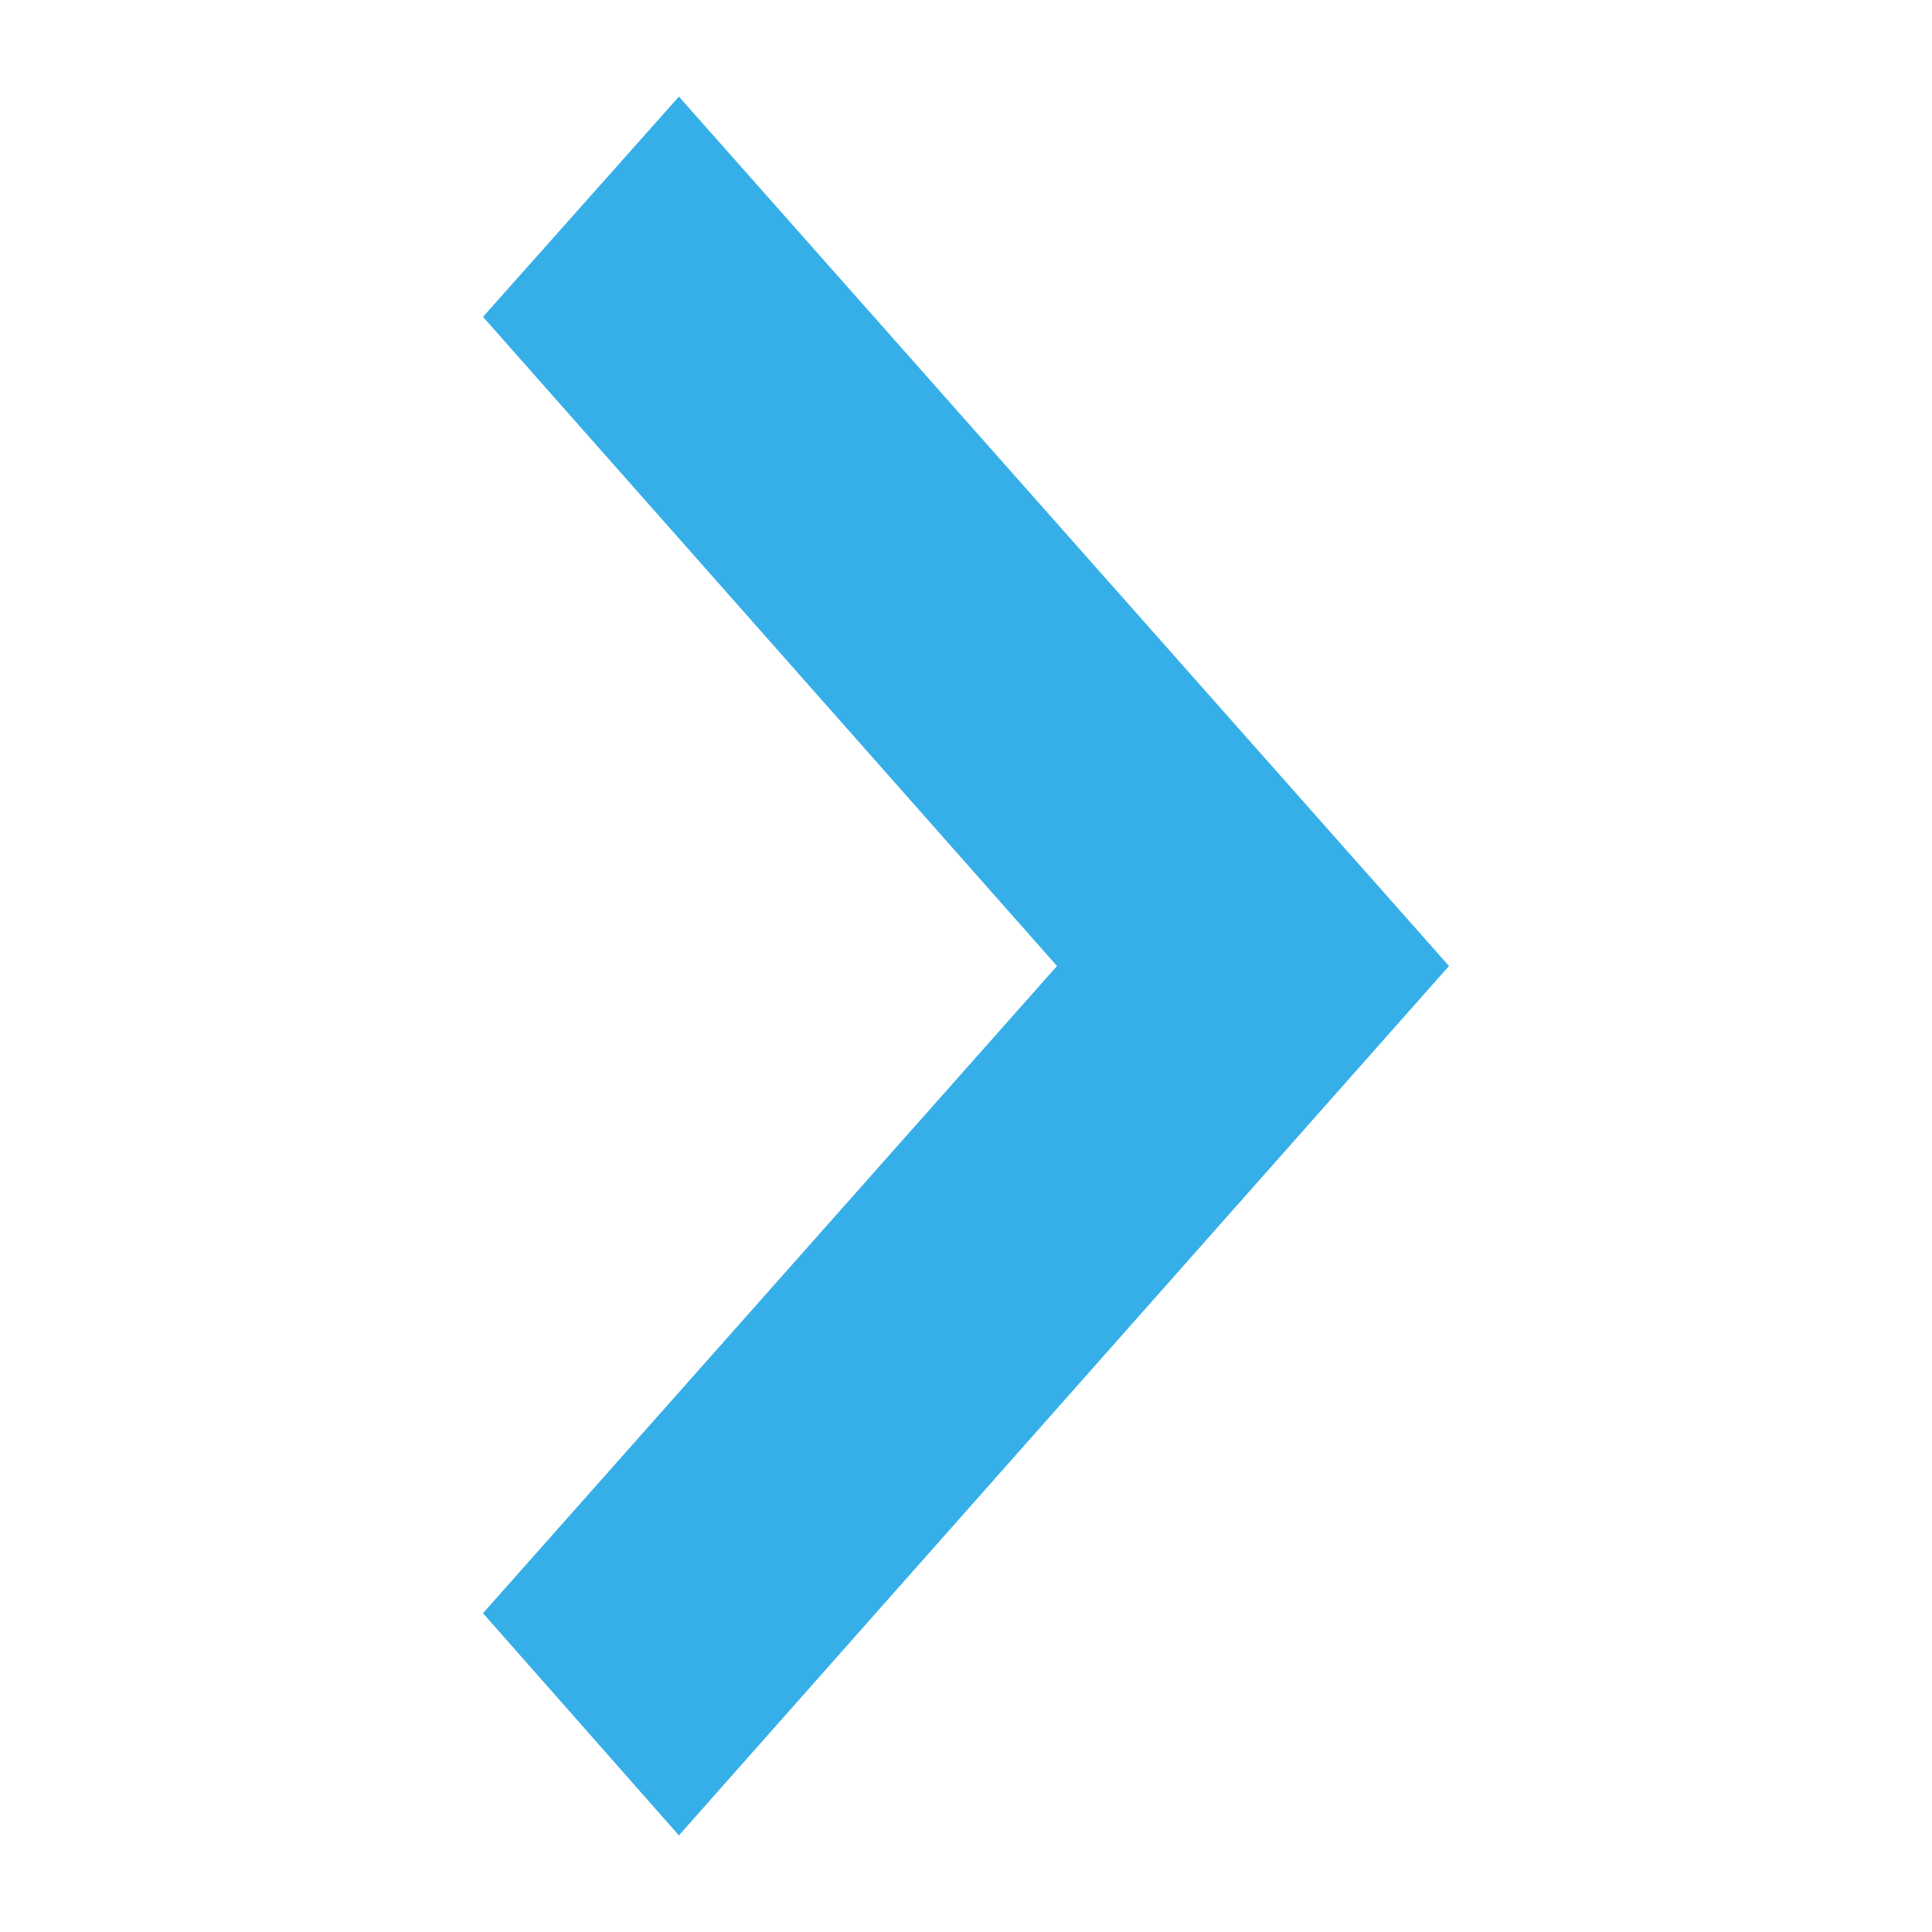 <svg xmlns="http://www.w3.org/2000/svg" width="10" height="10" viewBox="0 0 10 10">
  <defs>
    <style>
      .cls-1 {
        fill: #36afe8;
        fill-rule: evenodd;
      }
    </style>
  </defs>
  <path id="形状_1" data-name="形状 1" class="cls-1" d="M376.221,3654.5l-2.971,3.35,1.014,1.15,3.986-4.5-3.986-4.5-1.014,1.14Zm0,0" transform="translate(-370.75 -3649.5)"/>
</svg>
